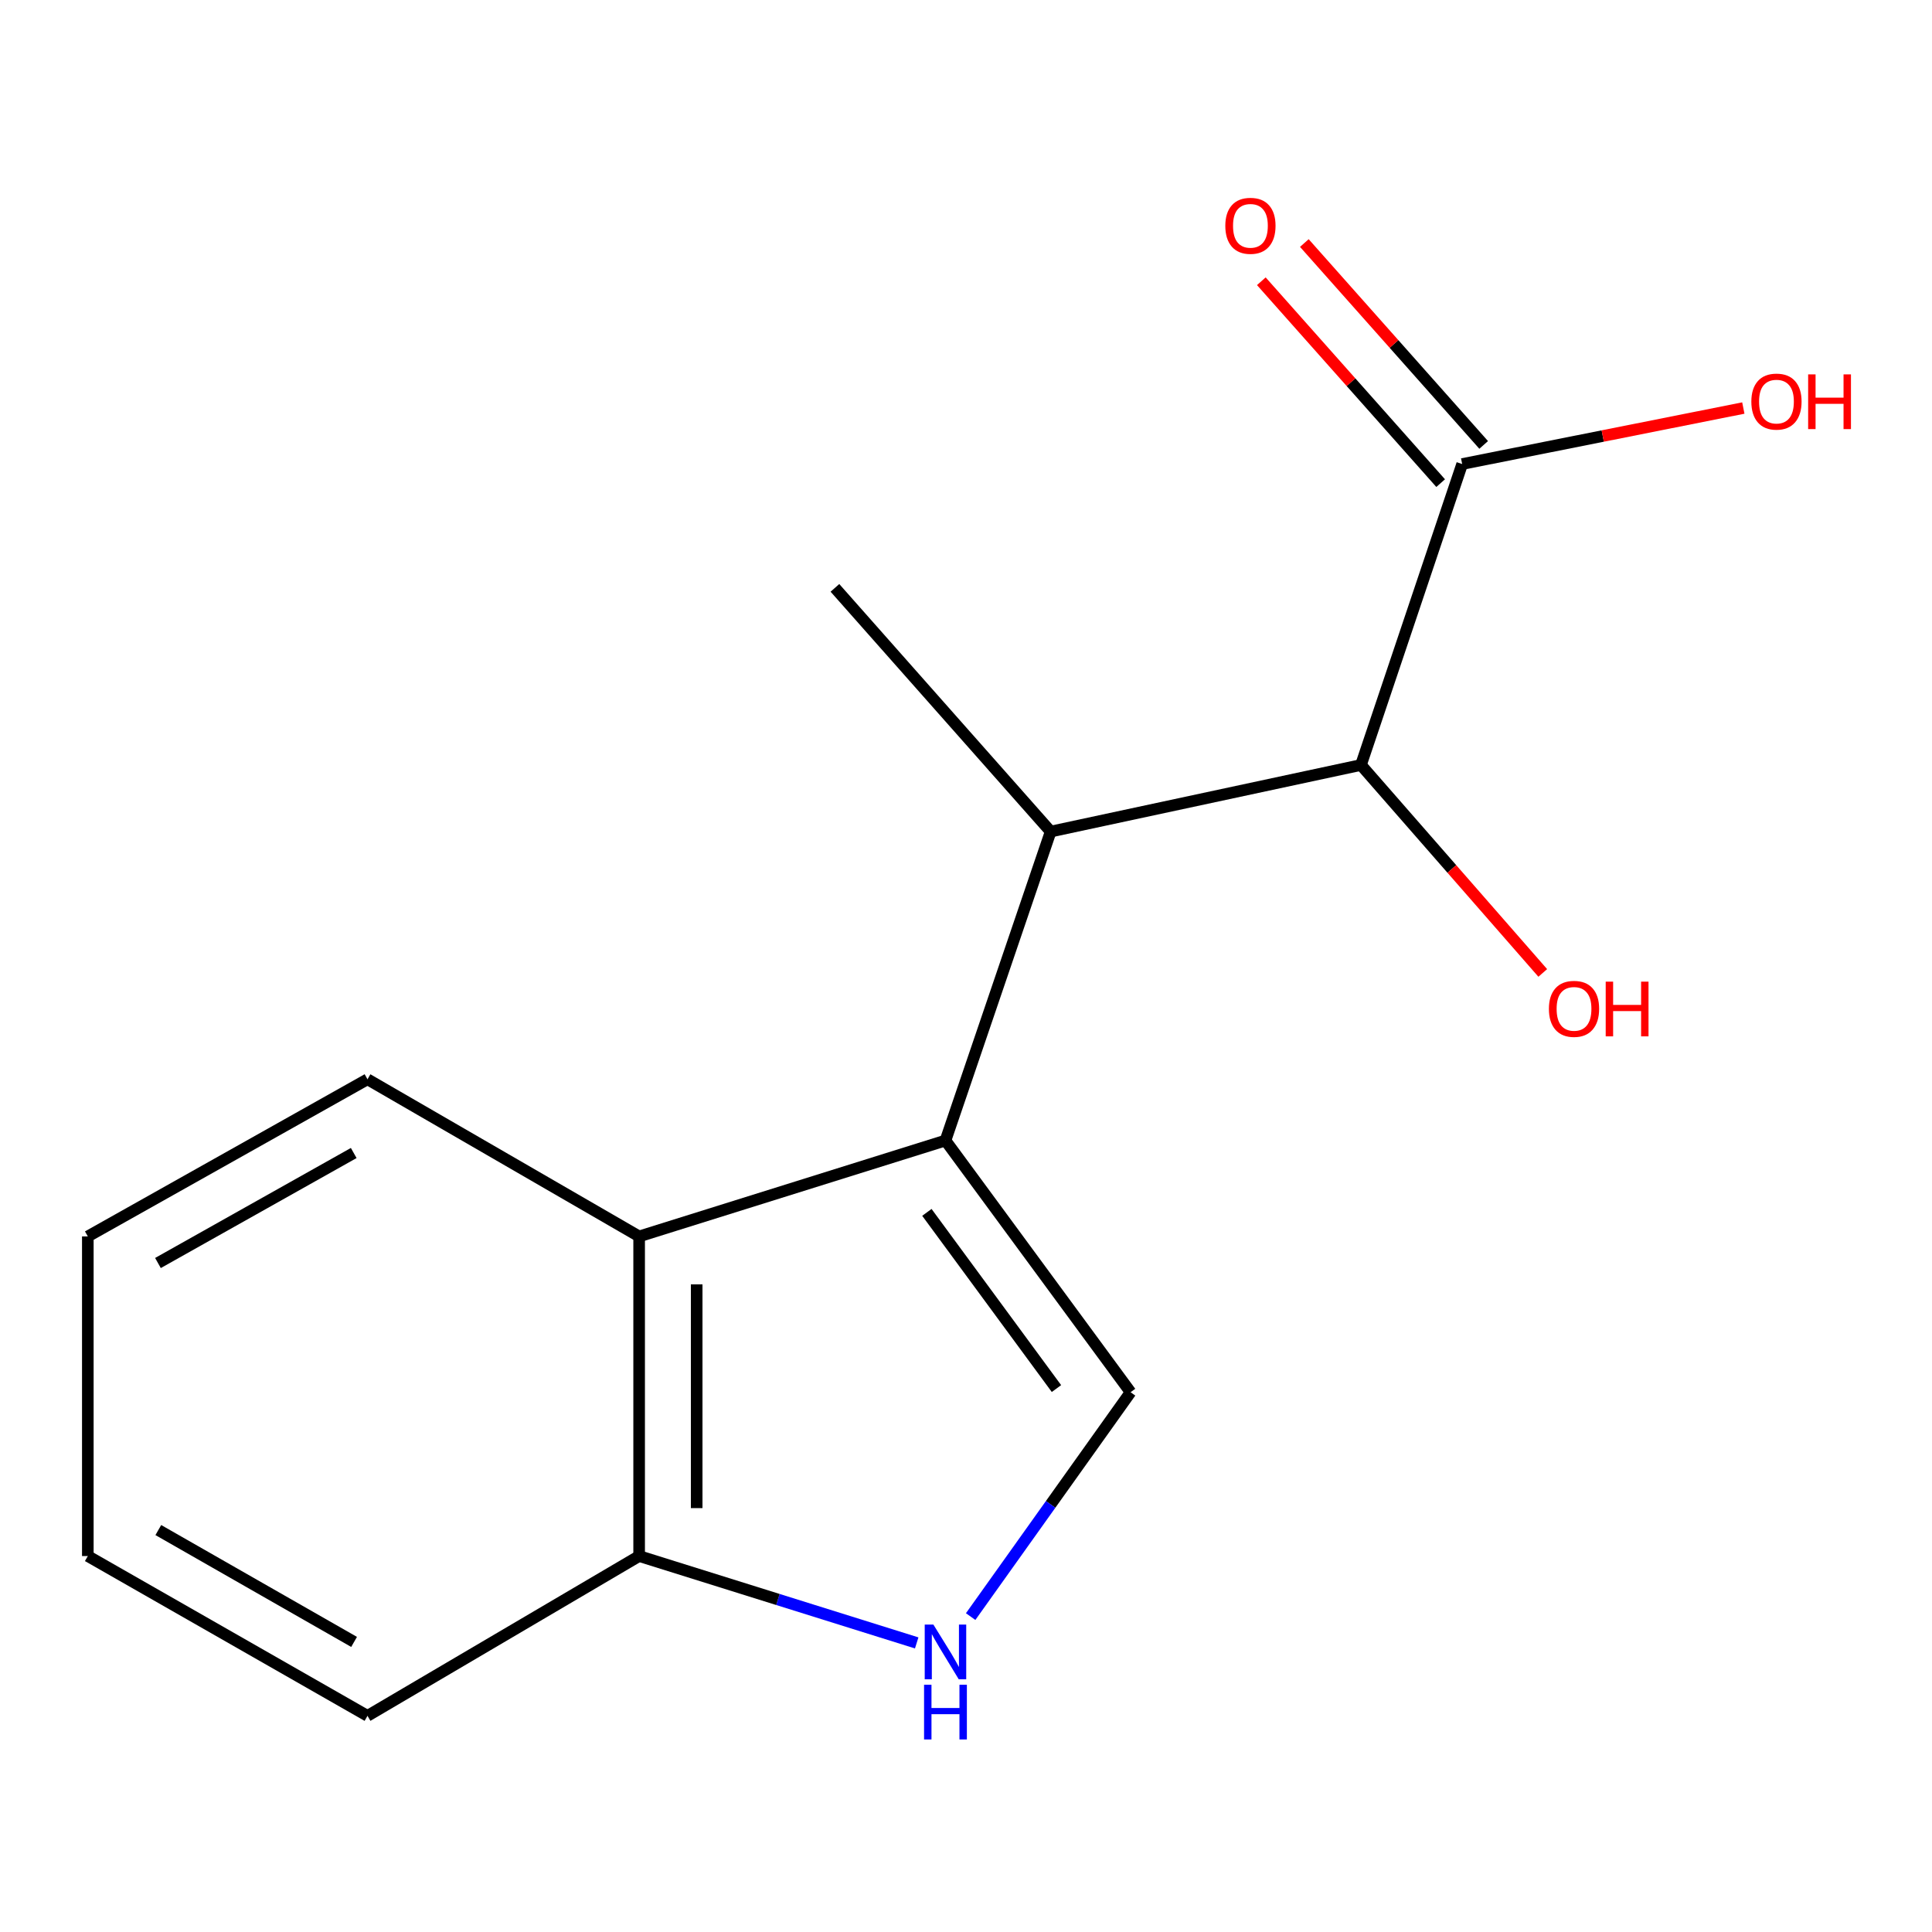 <?xml version='1.0' encoding='iso-8859-1'?>
<svg version='1.1' baseProfile='full'
              xmlns='http://www.w3.org/2000/svg'
                      xmlns:rdkit='http://www.rdkit.org/xml'
                      xmlns:xlink='http://www.w3.org/1999/xlink'
                  xml:space='preserve'
width='1000px' height='1000px' viewBox='0 0 1000 1000'>
<!-- END OF HEADER -->
<rect style='opacity:1.0;fill:#FFFFFF;stroke:none' width='1000' height='1000' x='0' y='0'> </rect>
<path class='bond-0' d='M 489.373,590.333 L 585.189,720.613' style='fill:none;fill-rule:evenodd;stroke:#000000;stroke-width:6px;stroke-linecap:butt;stroke-linejoin:miter;stroke-opacity:1' />
<path class='bond-0' d='M 479.753,627.52 L 546.824,718.716' style='fill:none;fill-rule:evenodd;stroke:#000000;stroke-width:6px;stroke-linecap:butt;stroke-linejoin:miter;stroke-opacity:1' />
<path class='bond-2' d='M 489.373,590.333 L 543.825,430.42' style='fill:none;fill-rule:evenodd;stroke:#000000;stroke-width:6px;stroke-linecap:butt;stroke-linejoin:miter;stroke-opacity:1' />
<path class='bond-3' d='M 489.373,590.333 L 330.817,639.97' style='fill:none;fill-rule:evenodd;stroke:#000000;stroke-width:6px;stroke-linecap:butt;stroke-linejoin:miter;stroke-opacity:1' />
<path class='bond-1' d='M 585.189,720.613 L 543.799,778.678' style='fill:none;fill-rule:evenodd;stroke:#000000;stroke-width:6px;stroke-linecap:butt;stroke-linejoin:miter;stroke-opacity:1' />
<path class='bond-1' d='M 543.799,778.678 L 502.409,836.743' style='fill:none;fill-rule:evenodd;stroke:#0000FF;stroke-width:6px;stroke-linecap:butt;stroke-linejoin:miter;stroke-opacity:1' />
<path class='bond-15' d='M 474.48,850.369 L 402.648,827.889' style='fill:none;fill-rule:evenodd;stroke:#0000FF;stroke-width:6px;stroke-linecap:butt;stroke-linejoin:miter;stroke-opacity:1' />
<path class='bond-15' d='M 402.648,827.889 L 330.817,805.409' style='fill:none;fill-rule:evenodd;stroke:#000000;stroke-width:6px;stroke-linecap:butt;stroke-linejoin:miter;stroke-opacity:1' />
<path class='bond-4' d='M 543.825,430.42 L 704.433,395.955' style='fill:none;fill-rule:evenodd;stroke:#000000;stroke-width:6px;stroke-linecap:butt;stroke-linejoin:miter;stroke-opacity:1' />
<path class='bond-10' d='M 543.825,430.42 L 432.158,304.276' style='fill:none;fill-rule:evenodd;stroke:#000000;stroke-width:6px;stroke-linecap:butt;stroke-linejoin:miter;stroke-opacity:1' />
<path class='bond-6' d='M 330.817,639.97 L 330.817,805.409' style='fill:none;fill-rule:evenodd;stroke:#000000;stroke-width:6px;stroke-linecap:butt;stroke-linejoin:miter;stroke-opacity:1' />
<path class='bond-6' d='M 360.599,664.786 L 360.599,780.593' style='fill:none;fill-rule:evenodd;stroke:#000000;stroke-width:6px;stroke-linecap:butt;stroke-linejoin:miter;stroke-opacity:1' />
<path class='bond-11' d='M 330.817,639.97 L 190.212,558.631' style='fill:none;fill-rule:evenodd;stroke:#000000;stroke-width:6px;stroke-linecap:butt;stroke-linejoin:miter;stroke-opacity:1' />
<path class='bond-5' d='M 704.433,395.955 L 756.816,240.178' style='fill:none;fill-rule:evenodd;stroke:#000000;stroke-width:6px;stroke-linecap:butt;stroke-linejoin:miter;stroke-opacity:1' />
<path class='bond-9' d='M 704.433,395.955 L 751.481,449.773' style='fill:none;fill-rule:evenodd;stroke:#000000;stroke-width:6px;stroke-linecap:butt;stroke-linejoin:miter;stroke-opacity:1' />
<path class='bond-9' d='M 751.481,449.773 L 798.529,503.59' style='fill:none;fill-rule:evenodd;stroke:#FF0000;stroke-width:6px;stroke-linecap:butt;stroke-linejoin:miter;stroke-opacity:1' />
<path class='bond-7' d='M 767.949,230.289 L 721.538,178.041' style='fill:none;fill-rule:evenodd;stroke:#000000;stroke-width:6px;stroke-linecap:butt;stroke-linejoin:miter;stroke-opacity:1' />
<path class='bond-7' d='M 721.538,178.041 L 675.127,125.794' style='fill:none;fill-rule:evenodd;stroke:#FF0000;stroke-width:6px;stroke-linecap:butt;stroke-linejoin:miter;stroke-opacity:1' />
<path class='bond-7' d='M 745.683,250.067 L 699.272,197.82' style='fill:none;fill-rule:evenodd;stroke:#000000;stroke-width:6px;stroke-linecap:butt;stroke-linejoin:miter;stroke-opacity:1' />
<path class='bond-7' d='M 699.272,197.82 L 652.861,145.573' style='fill:none;fill-rule:evenodd;stroke:#FF0000;stroke-width:6px;stroke-linecap:butt;stroke-linejoin:miter;stroke-opacity:1' />
<path class='bond-8' d='M 756.816,240.178 L 829.581,225.687' style='fill:none;fill-rule:evenodd;stroke:#000000;stroke-width:6px;stroke-linecap:butt;stroke-linejoin:miter;stroke-opacity:1' />
<path class='bond-8' d='M 829.581,225.687 L 902.346,211.197' style='fill:none;fill-rule:evenodd;stroke:#FF0000;stroke-width:6px;stroke-linecap:butt;stroke-linejoin:miter;stroke-opacity:1' />
<path class='bond-12' d='M 330.817,805.409 L 190.212,888.121' style='fill:none;fill-rule:evenodd;stroke:#000000;stroke-width:6px;stroke-linecap:butt;stroke-linejoin:miter;stroke-opacity:1' />
<path class='bond-13' d='M 190.212,558.631 L 45.455,639.97' style='fill:none;fill-rule:evenodd;stroke:#000000;stroke-width:6px;stroke-linecap:butt;stroke-linejoin:miter;stroke-opacity:1' />
<path class='bond-13' d='M 183.087,596.796 L 81.757,653.733' style='fill:none;fill-rule:evenodd;stroke:#000000;stroke-width:6px;stroke-linecap:butt;stroke-linejoin:miter;stroke-opacity:1' />
<path class='bond-16' d='M 190.212,888.121 L 45.455,805.409' style='fill:none;fill-rule:evenodd;stroke:#000000;stroke-width:6px;stroke-linecap:butt;stroke-linejoin:miter;stroke-opacity:1' />
<path class='bond-16' d='M 183.274,849.855 L 81.943,791.957' style='fill:none;fill-rule:evenodd;stroke:#000000;stroke-width:6px;stroke-linecap:butt;stroke-linejoin:miter;stroke-opacity:1' />
<path class='bond-14' d='M 45.455,639.97 L 45.455,805.409' style='fill:none;fill-rule:evenodd;stroke:#000000;stroke-width:6px;stroke-linecap:butt;stroke-linejoin:miter;stroke-opacity:1' />
<path  class='atom-2' d='M 483.113 840.869
L 492.393 855.869
Q 493.313 857.349, 494.793 860.029
Q 496.273 862.709, 496.353 862.869
L 496.353 840.869
L 500.113 840.869
L 500.113 869.189
L 496.233 869.189
L 486.273 852.789
Q 485.113 850.869, 483.873 848.669
Q 482.673 846.469, 482.313 845.789
L 482.313 869.189
L 478.633 869.189
L 478.633 840.869
L 483.113 840.869
' fill='#0000FF'/>
<path  class='atom-2' d='M 478.293 872.021
L 482.133 872.021
L 482.133 884.061
L 496.613 884.061
L 496.613 872.021
L 500.453 872.021
L 500.453 900.341
L 496.613 900.341
L 496.613 887.261
L 482.133 887.261
L 482.133 900.341
L 478.293 900.341
L 478.293 872.021
' fill='#0000FF'/>
<path  class='atom-8' d='M 634.218 116.878
Q 634.218 110.078, 637.578 106.278
Q 640.938 102.478, 647.218 102.478
Q 653.498 102.478, 656.858 106.278
Q 660.218 110.078, 660.218 116.878
Q 660.218 123.758, 656.818 127.678
Q 653.418 131.558, 647.218 131.558
Q 640.978 131.558, 637.578 127.678
Q 634.218 123.798, 634.218 116.878
M 647.218 128.358
Q 651.538 128.358, 653.858 125.478
Q 656.218 122.558, 656.218 116.878
Q 656.218 111.318, 653.858 108.518
Q 651.538 105.678, 647.218 105.678
Q 642.898 105.678, 640.538 108.478
Q 638.218 111.278, 638.218 116.878
Q 638.218 122.598, 640.538 125.478
Q 642.898 128.358, 647.218 128.358
' fill='#FF0000'/>
<path  class='atom-9' d='M 906.493 207.862
Q 906.493 201.062, 909.853 197.262
Q 913.213 193.462, 919.493 193.462
Q 925.773 193.462, 929.133 197.262
Q 932.493 201.062, 932.493 207.862
Q 932.493 214.742, 929.093 218.662
Q 925.693 222.542, 919.493 222.542
Q 913.253 222.542, 909.853 218.662
Q 906.493 214.782, 906.493 207.862
M 919.493 219.342
Q 923.813 219.342, 926.133 216.462
Q 928.493 213.542, 928.493 207.862
Q 928.493 202.302, 926.133 199.502
Q 923.813 196.662, 919.493 196.662
Q 915.173 196.662, 912.813 199.462
Q 910.493 202.262, 910.493 207.862
Q 910.493 213.582, 912.813 216.462
Q 915.173 219.342, 919.493 219.342
' fill='#FF0000'/>
<path  class='atom-9' d='M 935.893 193.782
L 939.733 193.782
L 939.733 205.822
L 954.213 205.822
L 954.213 193.782
L 958.053 193.782
L 958.053 222.102
L 954.213 222.102
L 954.213 209.022
L 939.733 209.022
L 939.733 222.102
L 935.893 222.102
L 935.893 193.782
' fill='#FF0000'/>
<path  class='atom-10' d='M 801.71 522.179
Q 801.71 515.379, 805.07 511.579
Q 808.43 507.779, 814.71 507.779
Q 820.99 507.779, 824.35 511.579
Q 827.71 515.379, 827.71 522.179
Q 827.71 529.059, 824.31 532.979
Q 820.91 536.859, 814.71 536.859
Q 808.47 536.859, 805.07 532.979
Q 801.71 529.099, 801.71 522.179
M 814.71 533.659
Q 819.03 533.659, 821.35 530.779
Q 823.71 527.859, 823.71 522.179
Q 823.71 516.619, 821.35 513.819
Q 819.03 510.979, 814.71 510.979
Q 810.39 510.979, 808.03 513.779
Q 805.71 516.579, 805.71 522.179
Q 805.71 527.899, 808.03 530.779
Q 810.39 533.659, 814.71 533.659
' fill='#FF0000'/>
<path  class='atom-10' d='M 831.11 508.099
L 834.95 508.099
L 834.95 520.139
L 849.43 520.139
L 849.43 508.099
L 853.27 508.099
L 853.27 536.419
L 849.43 536.419
L 849.43 523.339
L 834.95 523.339
L 834.95 536.419
L 831.11 536.419
L 831.11 508.099
' fill='#FF0000'/>
</svg>
